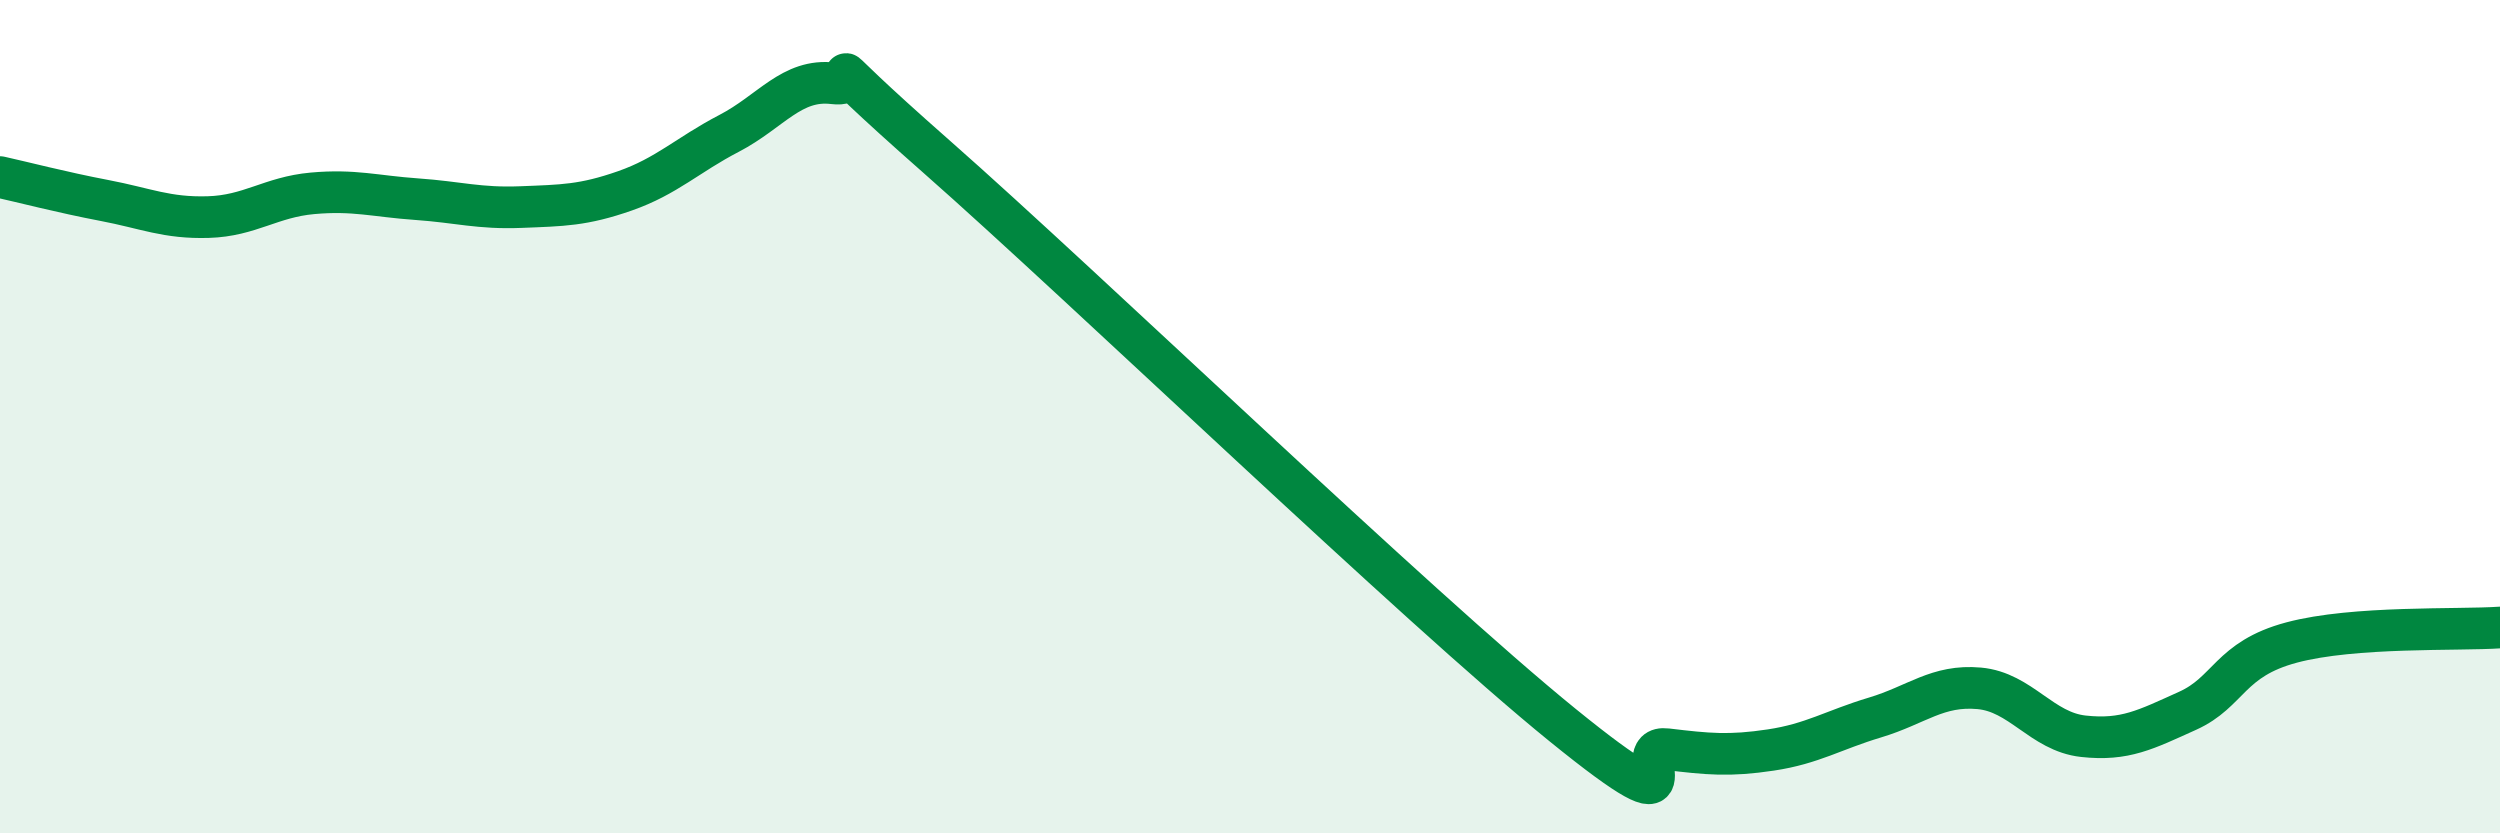 
    <svg width="60" height="20" viewBox="0 0 60 20" xmlns="http://www.w3.org/2000/svg">
      <path
        d="M 0,4.25 C 0.5,4.36 1.5,4.62 2.5,4.81 C 3.5,5 4,5.24 5,5.21 C 6,5.18 6.5,4.73 7.5,4.64 C 8.5,4.55 9,4.71 10,4.78 C 11,4.85 11.5,5.01 12.5,4.97 C 13.5,4.93 14,4.93 15,4.58 C 16,4.23 16.5,3.72 17.5,3.2 C 18.5,2.68 19,1.88 20,2 C 21,2.12 19,0.7 22.5,3.78 C 26,6.86 34,14.56 37.5,17.4 C 41,20.24 39,17.86 40,17.98 C 41,18.1 41.5,18.15 42.5,18 C 43.5,17.85 44,17.52 45,17.22 C 46,16.92 46.5,16.43 47.5,16.52 C 48.5,16.61 49,17.56 50,17.67 C 51,17.78 51.5,17.51 52.5,17.06 C 53.5,16.61 53.5,15.82 55,15.42 C 56.5,15.02 59,15.13 60,15.06L60 20L0 20Z"
        fill="#008740"
        opacity="0.1"
        stroke-linecap="round"
        stroke-linejoin="round"
      />
      <path
        d="M 0,4.25 C 0.5,4.36 1.5,4.62 2.5,4.81 C 3.5,5 4,5.24 5,5.21 C 6,5.18 6.5,4.73 7.5,4.64 C 8.5,4.55 9,4.71 10,4.78 C 11,4.85 11.5,5.01 12.5,4.97 C 13.5,4.93 14,4.93 15,4.58 C 16,4.23 16.5,3.72 17.5,3.2 C 18.5,2.68 19,1.88 20,2 C 21,2.12 19,0.7 22.5,3.78 C 26,6.86 34,14.56 37.5,17.4 C 41,20.24 39,17.86 40,17.98 C 41,18.1 41.5,18.15 42.5,18 C 43.5,17.85 44,17.52 45,17.22 C 46,16.92 46.5,16.43 47.5,16.52 C 48.5,16.61 49,17.56 50,17.67 C 51,17.78 51.5,17.51 52.5,17.06 C 53.5,16.61 53.5,15.82 55,15.42 C 56.5,15.02 59,15.13 60,15.06"
        stroke="#008740"
        stroke-width="1"
        fill="none"
        stroke-linecap="round"
        stroke-linejoin="round"
      />
    </svg>
  